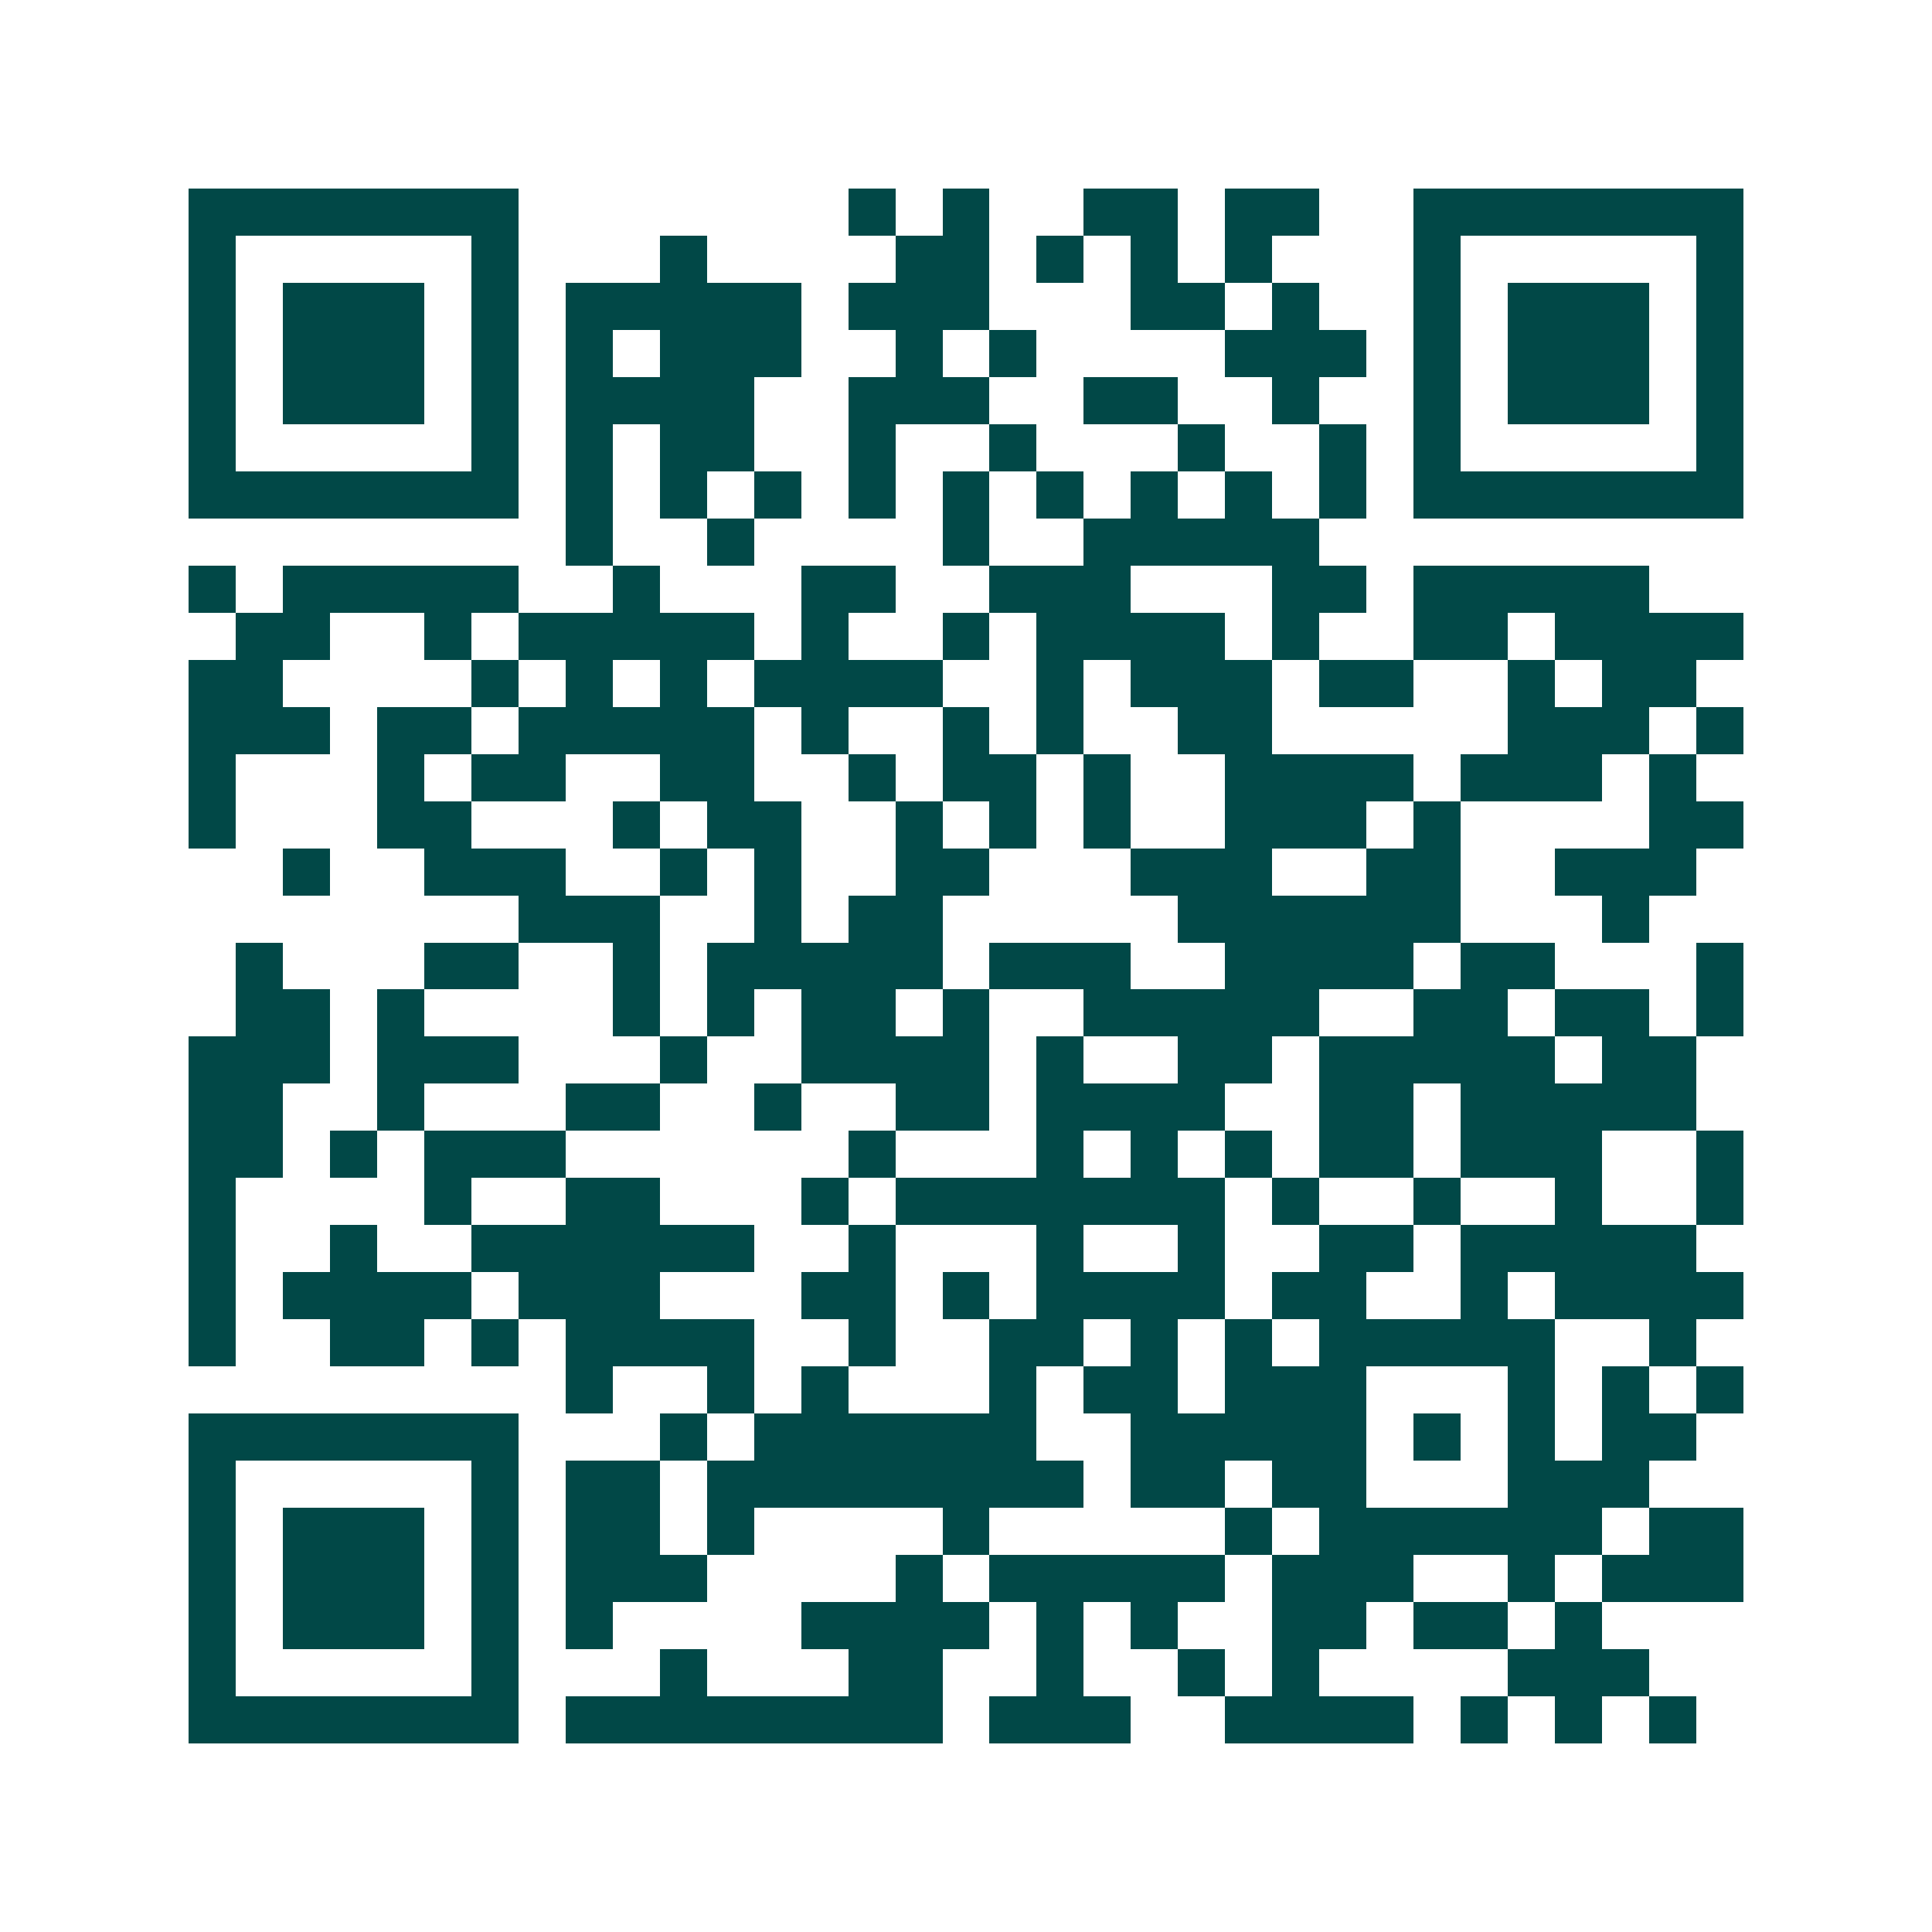 <svg xmlns="http://www.w3.org/2000/svg" width="200" height="200" viewBox="0 0 41 41" shape-rendering="crispEdges"><path fill="#ffffff" d="M0 0h41v41H0z"/><path stroke="#014847" d="M4 4.5h7m7 0h1m1 0h1m2 0h2m1 0h2m2 0h7M4 5.5h1m5 0h1m3 0h1m4 0h2m1 0h1m1 0h1m1 0h1m3 0h1m5 0h1M4 6.5h1m1 0h3m1 0h1m1 0h5m1 0h3m3 0h2m1 0h1m2 0h1m1 0h3m1 0h1M4 7.5h1m1 0h3m1 0h1m1 0h1m1 0h3m2 0h1m1 0h1m4 0h3m1 0h1m1 0h3m1 0h1M4 8.5h1m1 0h3m1 0h1m1 0h4m2 0h3m2 0h2m2 0h1m2 0h1m1 0h3m1 0h1M4 9.5h1m5 0h1m1 0h1m1 0h2m2 0h1m2 0h1m3 0h1m2 0h1m1 0h1m5 0h1M4 10.5h7m1 0h1m1 0h1m1 0h1m1 0h1m1 0h1m1 0h1m1 0h1m1 0h1m1 0h1m1 0h7M12 11.5h1m2 0h1m4 0h1m2 0h5M4 12.5h1m1 0h5m2 0h1m3 0h2m2 0h3m3 0h2m1 0h5M5 13.5h2m2 0h1m1 0h5m1 0h1m2 0h1m1 0h4m1 0h1m2 0h2m1 0h4M4 14.5h2m4 0h1m1 0h1m1 0h1m1 0h4m2 0h1m1 0h3m1 0h2m2 0h1m1 0h2M4 15.5h3m1 0h2m1 0h5m1 0h1m2 0h1m1 0h1m2 0h2m5 0h3m1 0h1M4 16.5h1m3 0h1m1 0h2m2 0h2m2 0h1m1 0h2m1 0h1m2 0h4m1 0h3m1 0h1M4 17.5h1m3 0h2m3 0h1m1 0h2m2 0h1m1 0h1m1 0h1m2 0h3m1 0h1m4 0h2M6 18.5h1m2 0h3m2 0h1m1 0h1m2 0h2m3 0h3m2 0h2m2 0h3M11 19.5h3m2 0h1m1 0h2m5 0h6m3 0h1M5 20.5h1m3 0h2m2 0h1m1 0h5m1 0h3m2 0h4m1 0h2m3 0h1M5 21.5h2m1 0h1m4 0h1m1 0h1m1 0h2m1 0h1m2 0h5m2 0h2m1 0h2m1 0h1M4 22.5h3m1 0h3m3 0h1m2 0h4m1 0h1m2 0h2m1 0h5m1 0h2M4 23.5h2m2 0h1m3 0h2m2 0h1m2 0h2m1 0h4m2 0h2m1 0h5M4 24.5h2m1 0h1m1 0h3m6 0h1m3 0h1m1 0h1m1 0h1m1 0h2m1 0h3m2 0h1M4 25.5h1m4 0h1m2 0h2m3 0h1m1 0h7m1 0h1m2 0h1m2 0h1m2 0h1M4 26.5h1m2 0h1m2 0h6m2 0h1m3 0h1m2 0h1m2 0h2m1 0h5M4 27.5h1m1 0h4m1 0h3m3 0h2m1 0h1m1 0h4m1 0h2m2 0h1m1 0h4M4 28.5h1m2 0h2m1 0h1m1 0h4m2 0h1m2 0h2m1 0h1m1 0h1m1 0h5m2 0h1M12 29.5h1m2 0h1m1 0h1m3 0h1m1 0h2m1 0h3m3 0h1m1 0h1m1 0h1M4 30.5h7m3 0h1m1 0h6m2 0h5m1 0h1m1 0h1m1 0h2M4 31.5h1m5 0h1m1 0h2m1 0h8m1 0h2m1 0h2m3 0h3M4 32.5h1m1 0h3m1 0h1m1 0h2m1 0h1m4 0h1m5 0h1m1 0h6m1 0h2M4 33.5h1m1 0h3m1 0h1m1 0h3m4 0h1m1 0h5m1 0h3m2 0h1m1 0h3M4 34.5h1m1 0h3m1 0h1m1 0h1m4 0h4m1 0h1m1 0h1m2 0h2m1 0h2m1 0h1M4 35.5h1m5 0h1m3 0h1m3 0h2m2 0h1m2 0h1m1 0h1m4 0h3M4 36.5h7m1 0h8m1 0h3m2 0h4m1 0h1m1 0h1m1 0h1"/></svg>
